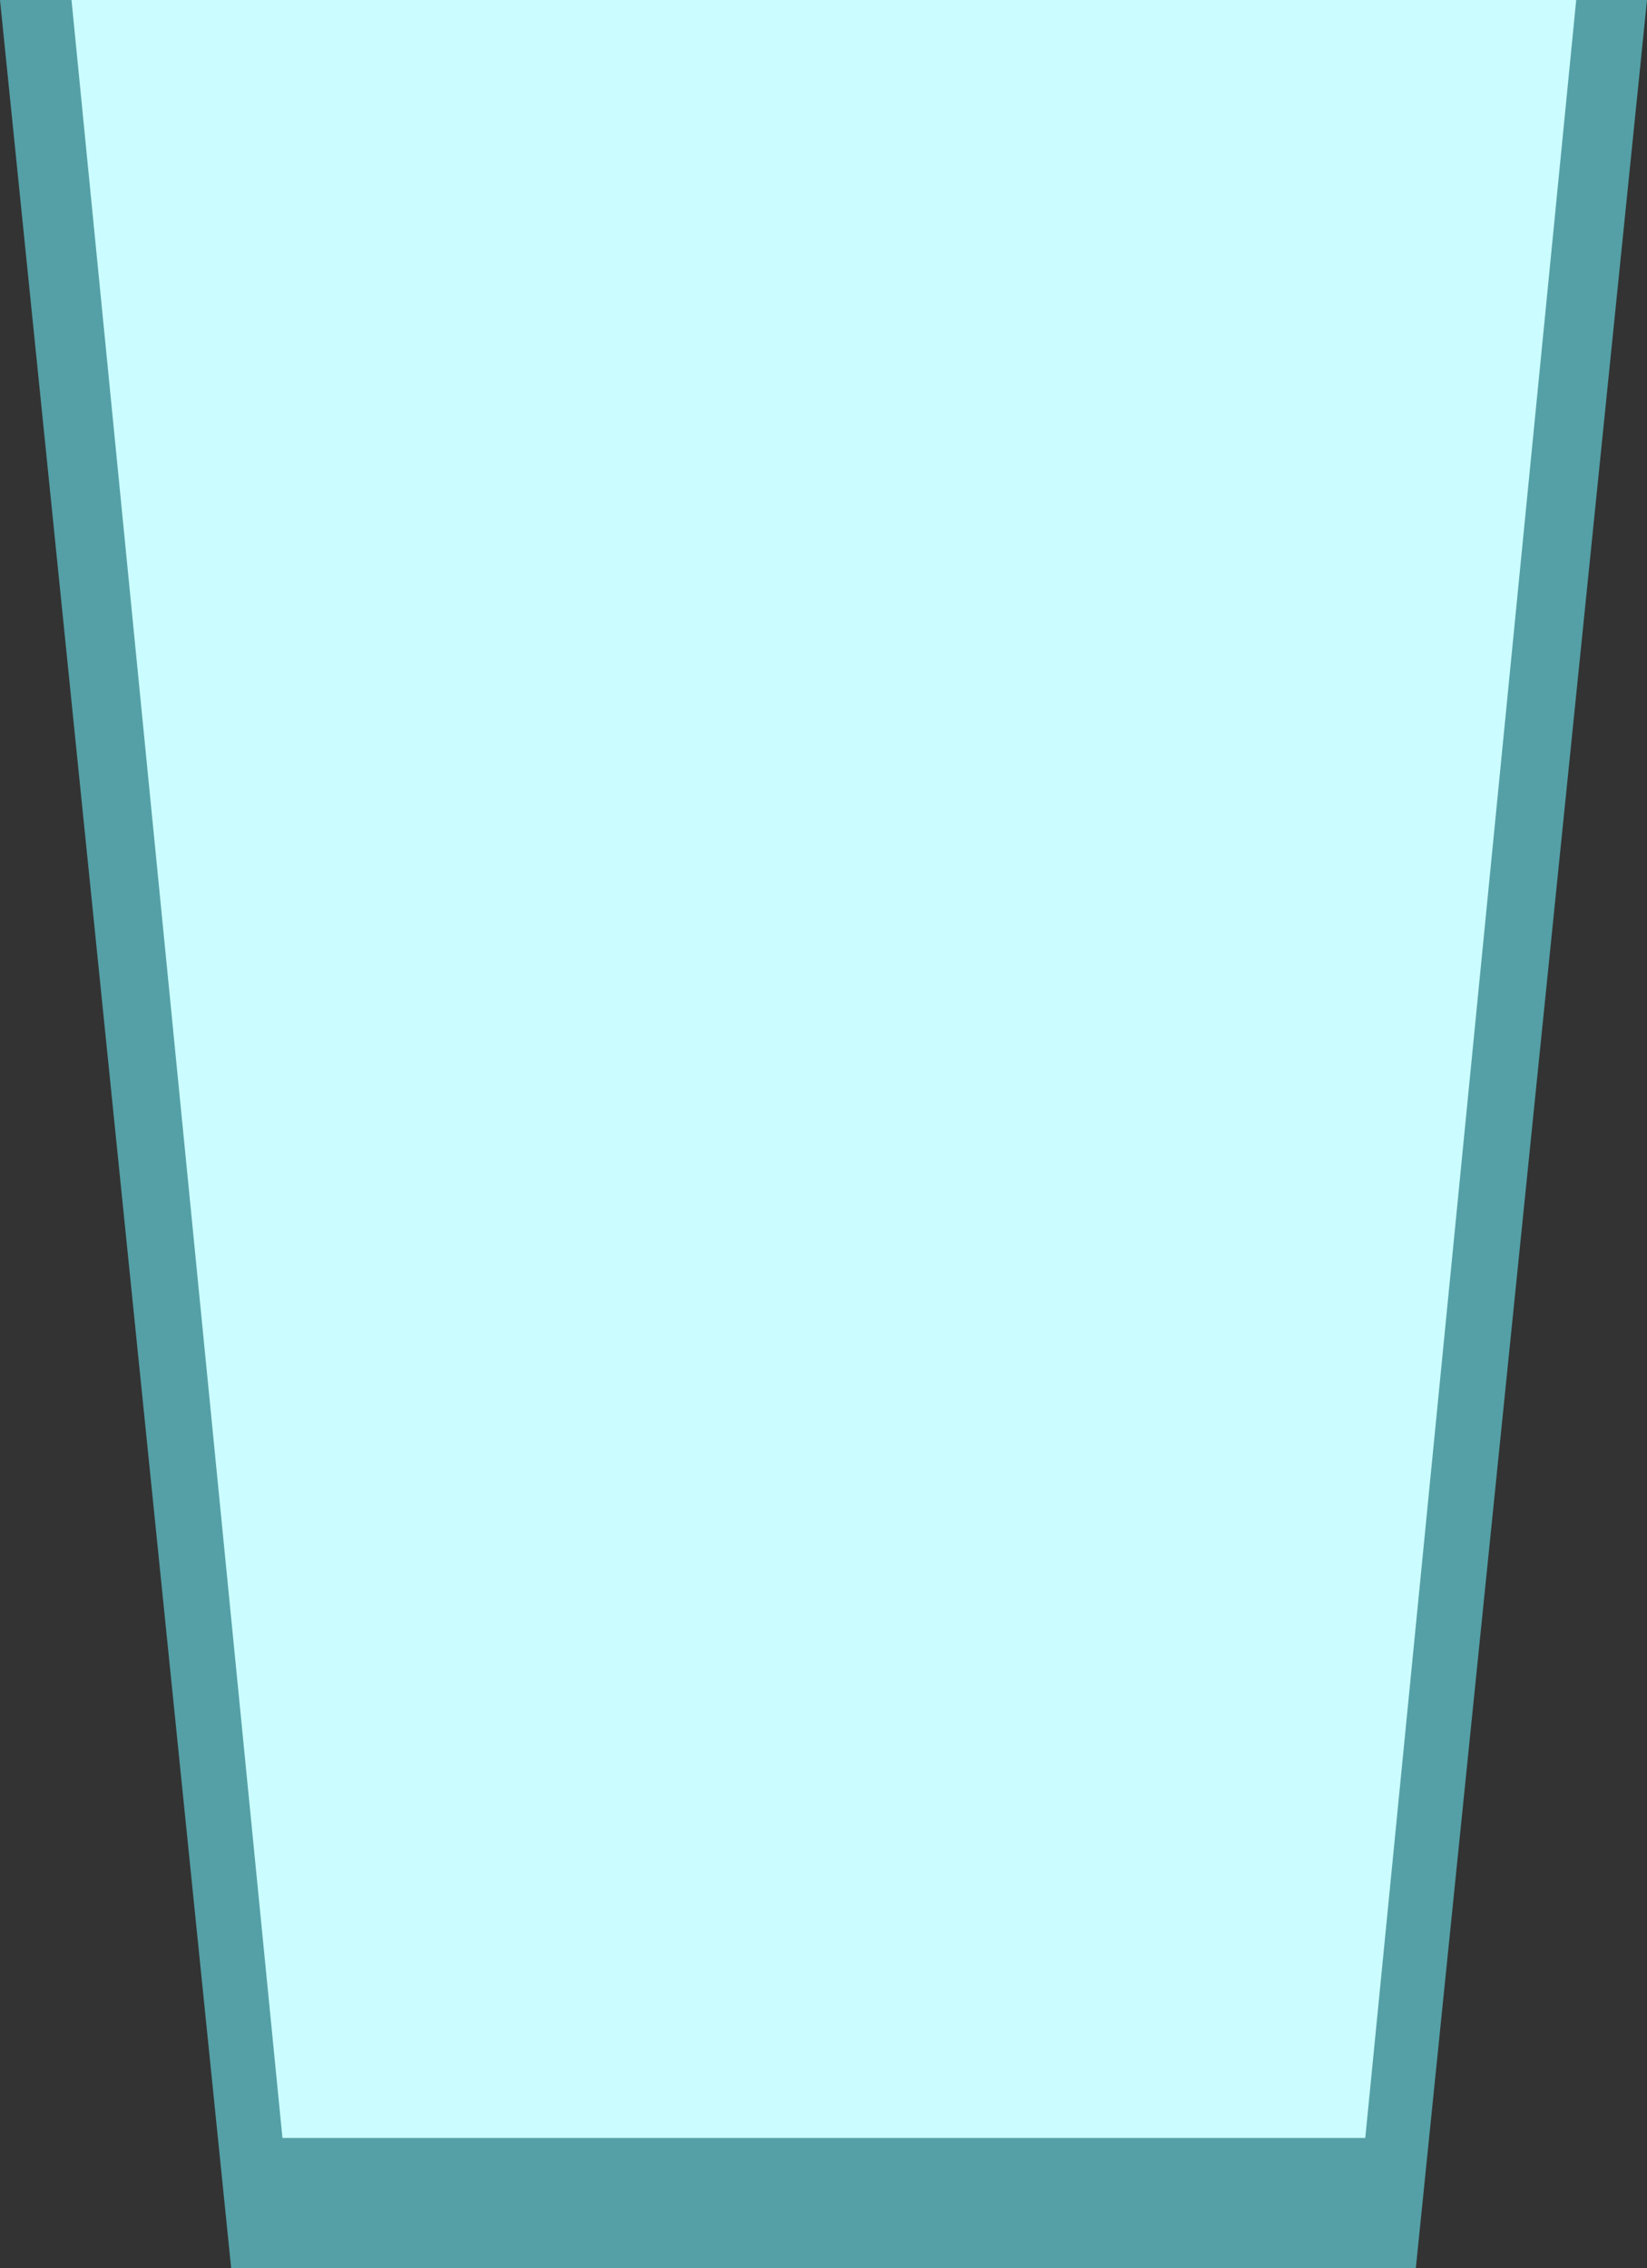 <?xml version="1.0" encoding="UTF-8" standalone="no"?>
<svg xmlns:xlink="http://www.w3.org/1999/xlink" height="157.0px" width="114.0px" xmlns="http://www.w3.org/2000/svg">
  <rect width="100%" height="100%" fill="#333333" stroke="none"/>
  <g transform="matrix(1.0, 0.0, 0.0, 1.0, 57.0, 78.5)">
    <path d="M57.0 -78.5 L41.0 78.5 -41.0 78.5 -57.0 -78.5 57.0 -78.5" fill="#54a0a6" fill-rule="evenodd" stroke="none"/>
    <path d="M52.1 -78.5 L37.5 69.5 -37.45 69.5 -52.05 -78.5 52.1 -78.5" fill="#cbfcff" fill-rule="evenodd" stroke="none"/>
  </g>
</svg>
